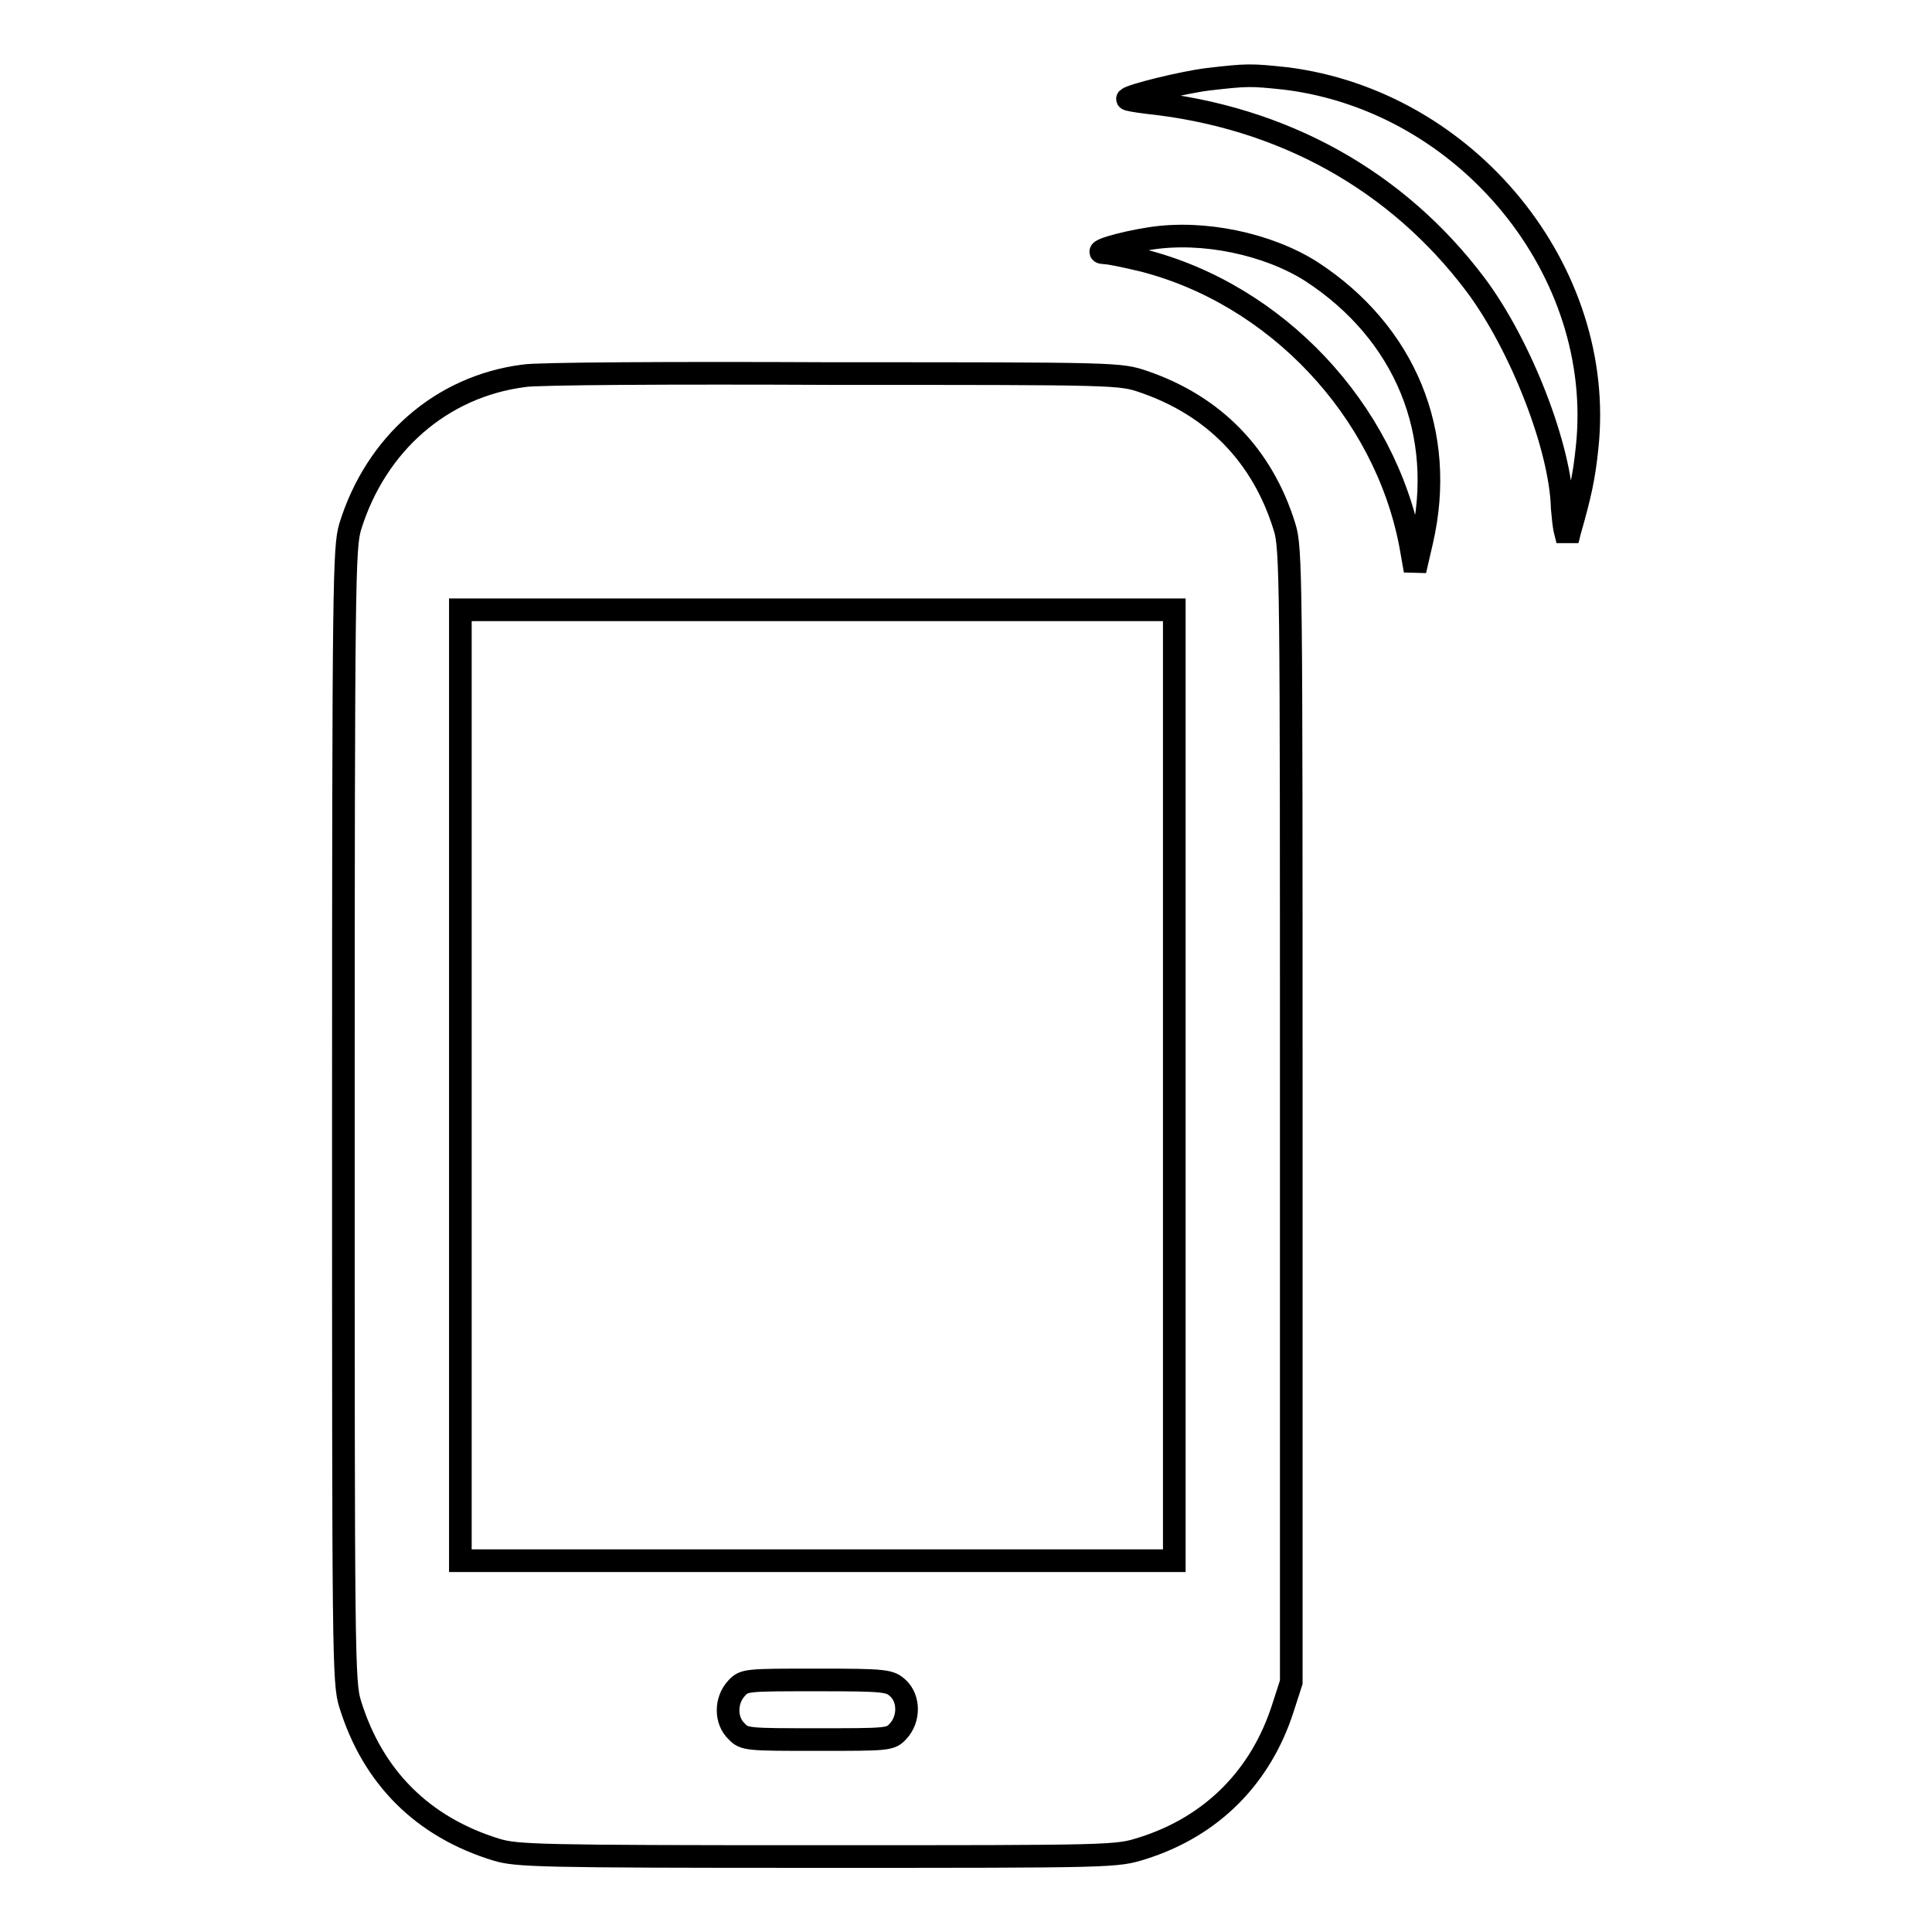 <?xml version="1.0" encoding="utf-8"?>
<!-- Svg Vector Icons : http://www.onlinewebfonts.com/icon -->
<!DOCTYPE svg PUBLIC "-//W3C//DTD SVG 1.1//EN" "http://www.w3.org/Graphics/SVG/1.1/DTD/svg11.dtd">
<svg version="1.1" xmlns="http://www.w3.org/2000/svg" xmlns:xlink="http://www.w3.org/1999/xlink" x="0px" y="0px" viewBox="0 0 256 256" enable-background="new 0 0 256 256" xml:space="preserve">
<g><g><g><path stroke-width="3" fill-opacity="0" stroke="#000000"  d="M160.1,10.5c-3.3,0.4-10.2,2.1-10.7,2.6c-0.1,0.1,1.1,0.3,2.7,0.5c17.9,1.9,33,10.3,43.4,24.1c6,8,11.3,21.6,11.5,29.6c0.1,1,0.2,2.4,0.4,3.1l0.3,1.2l0.3-1.2c1.4-4.9,1.9-7.2,2.3-11.1c2.5-23.4-15.9-45.9-39.9-48.9C165.7,9.9,165.3,9.9,160.1,10.5z"/><path stroke-width="3" fill-opacity="0" stroke="#000000"  d="M152.4,31.6c-3.9,0.6-7.9,1.8-6.1,1.9c0.7,0,3,0.5,5.1,1c17.7,4.5,32.1,19.8,35.5,37.7l0.6,3.4l0.9-3.9c3.3-14.3-2.2-27.6-14.6-35.7C168,32.3,159.4,30.5,152.4,31.6z"/><path stroke-width="3" fill-opacity="0" stroke="#000000"  d="M69.4,49.8c-10.9,1.4-19.6,9-23,20c-0.8,2.8-0.9,6.5-0.9,78c0,71.4,0,75.2,0.9,78c3,9.7,9.6,16.3,19.4,19.3c2.7,0.8,5.5,0.9,42.5,0.9c39.6,0,39.6,0,43.1-1.1c9.2-2.9,15.7-9.5,18.6-18.6l1.1-3.4v-75.1c0-71.4,0-75.2-0.9-78c-2.9-9.4-9.3-16-18.6-19.2c-3.2-1.1-3.4-1.1-41.4-1.1C89.3,49.4,70.9,49.5,69.4,49.8z M155.6,143.8v63h-47.3H61v-63v-63h47.3h47.3V143.8z M119,223.7c1.5,1.4,1.5,4.1,0,5.7c-1,1.1-1.3,1.1-10.7,1.1c-9.2,0-9.7,0-10.7-1.1c-1.5-1.4-1.5-4.1,0-5.7c1-1.1,1.3-1.1,10.7-1.1C117.4,222.6,117.9,222.7,119,223.7z"/></g></g></g>
</svg>